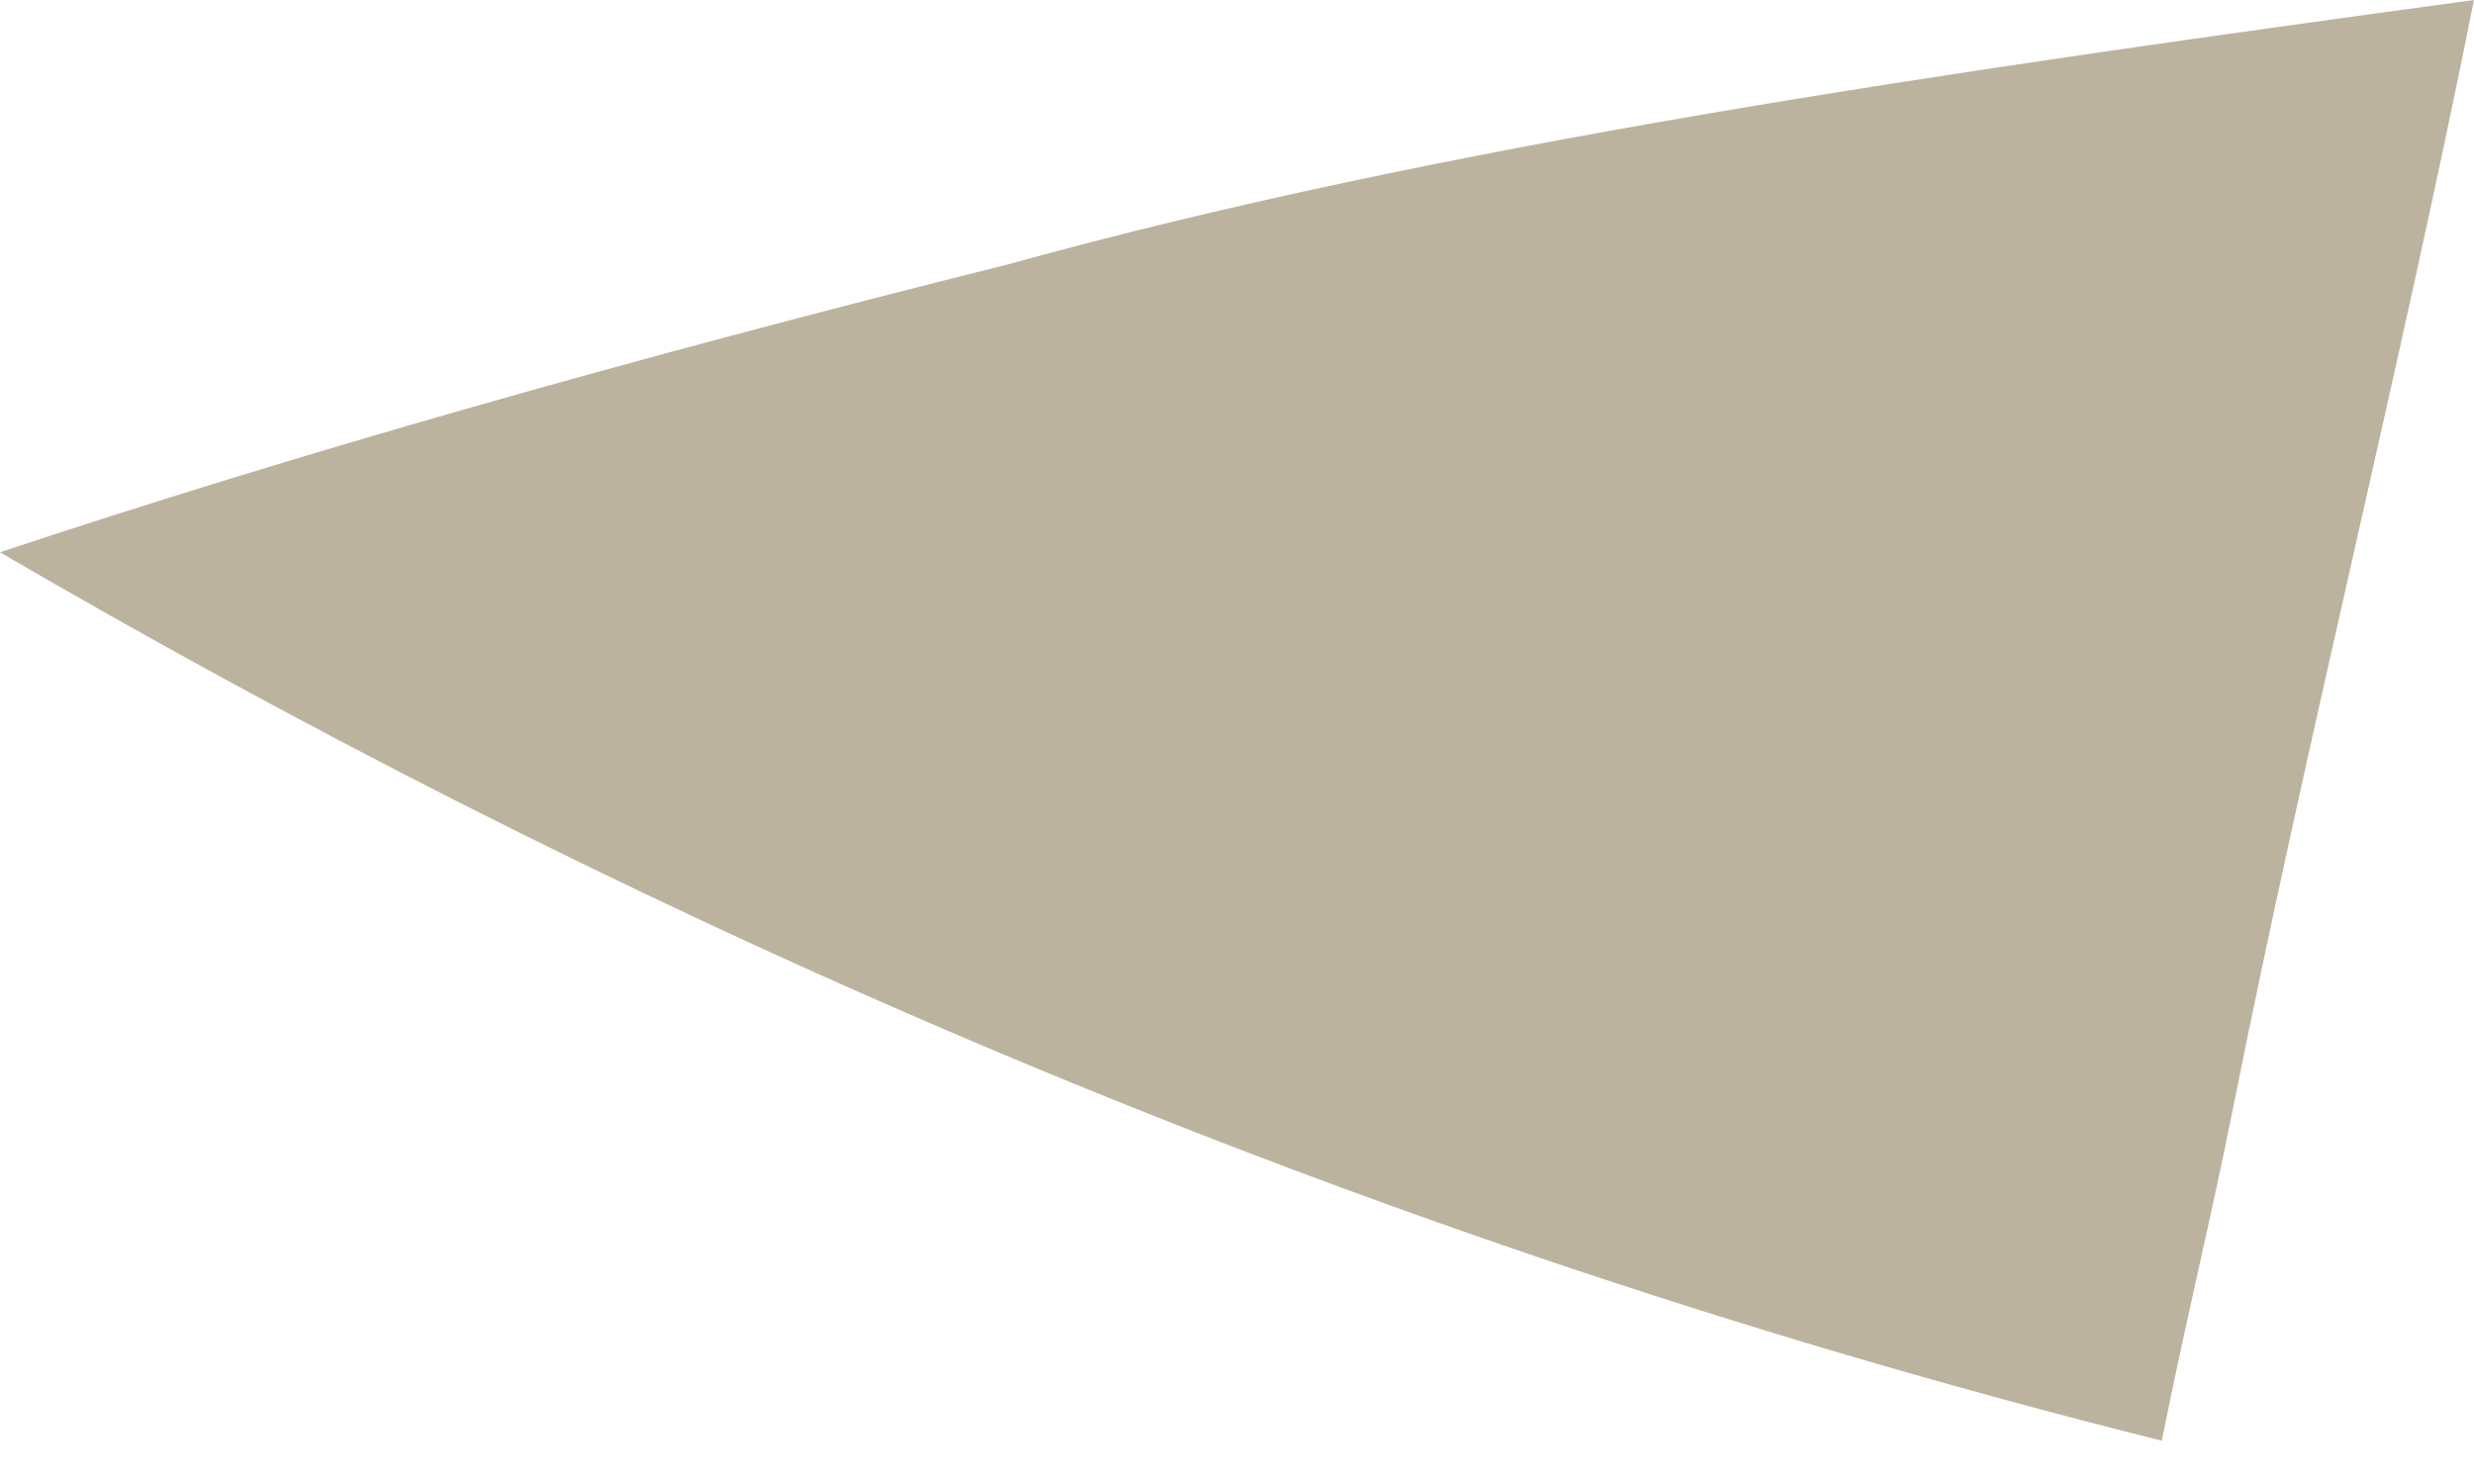 <svg width="10" height="6" viewBox="0 0 10 6" fill="none" xmlns="http://www.w3.org/2000/svg">
<path d="M9.029 4.466C9.32 3.01 9.709 1.456 10 0C7.864 0.291 5.825 0.583 4.078 1.068C2.524 1.456 1.165 1.845 -6.72622e-05 2.233C2.33 3.592 5.243 4.951 8.738 5.825C8.835 5.34 8.932 4.951 9.029 4.466Z" fill="#BCB39F"/>
</svg>
